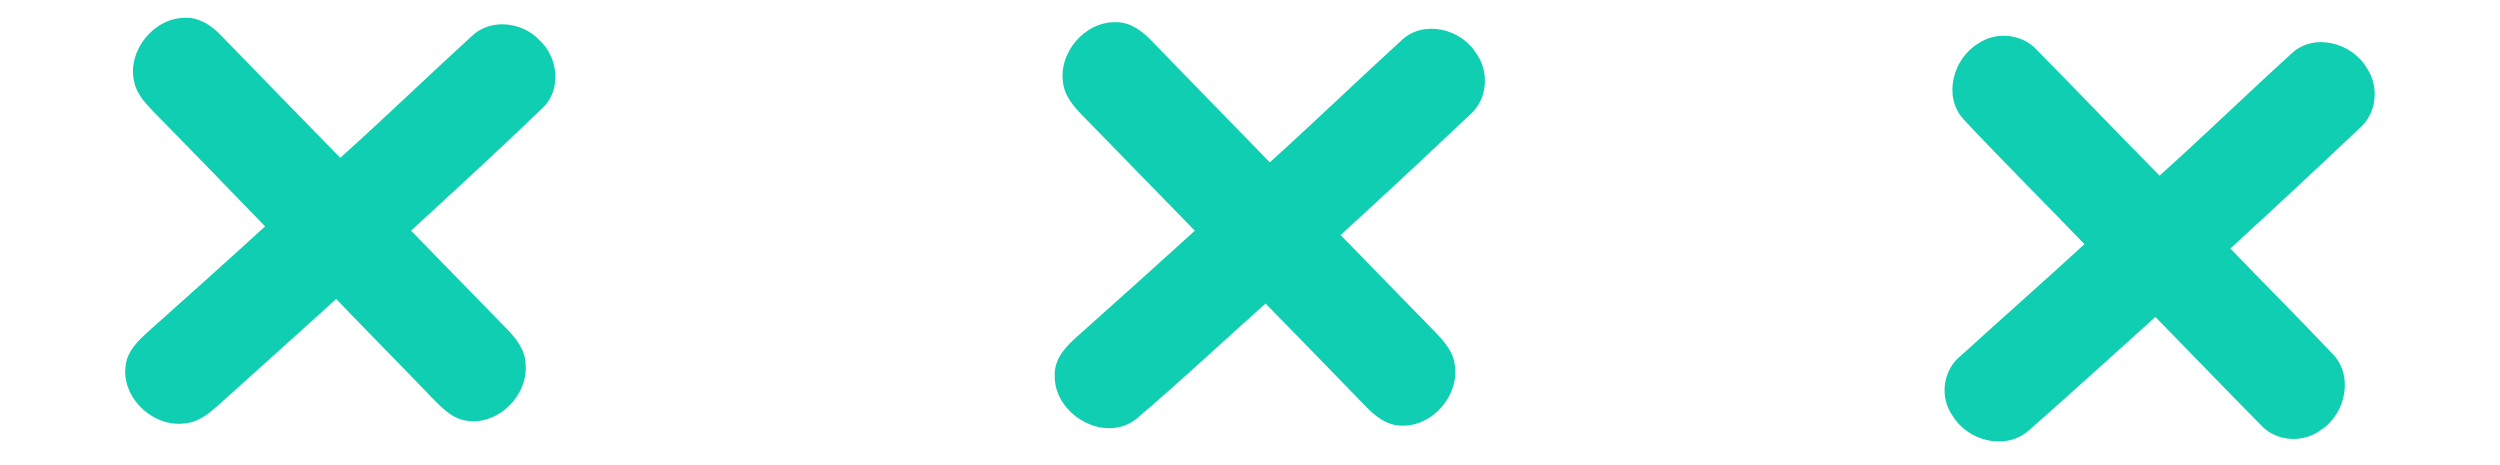 


	<svg width="419pt" height="78pt" viewBox="0 0 419 78" version="1.1" xmlns="http://www.w3.org/2000/svg">
	<g>
	<path fill="#10ceb1" opacity="1.00" d=" M 22.47 13.63 C 21.33 8.49 25.75 3.01 31.00 2.98 C 33.39 2.88 35.48 4.29 37.07 5.96 C 43.72 12.79 50.35 19.65 57.03 26.45 C 64.47 19.77 71.66 12.82 79.04 6.08 C 82.15 3.05 87.44 3.62 90.34 6.66 C 93.49 9.47 94.20 14.89 91.05 17.98 C 83.79 25.00 76.33 31.82 68.89 38.66 C 74.22 44.12 79.54 49.60 84.88 55.06 C 86.47 56.67 88.01 58.60 88.09 60.97 C 88.58 66.27 83.43 71.42 78.09 70.49 C 75.67 70.11 73.96 68.24 72.33 66.59 C 67.03 61.06 61.64 55.63 56.34 50.11 C 49.83 56.04 43.25 61.88 36.73 67.79 C 35.10 69.24 33.30 70.77 31.02 70.95 C 25.63 71.72 20.16 66.52 21.09 61.05 C 21.41 58.81 23.09 57.17 24.68 55.72 C 31.29 49.82 37.89 43.92 44.43 37.94 C 38.17 31.44 31.85 24.98 25.54 18.52 C 24.20 17.13 22.84 15.59 22.47 13.63 Z" />
	<path fill="#10ceb1" opacity="1.00" d=" M 178.17 13.89 C 177.38 8.79 181.85 3.59 187.02 3.72 C 189.45 3.69 191.47 5.22 193.05 6.89 C 199.63 13.68 206.23 20.44 212.82 27.21 C 220.25 20.50 227.46 13.55 234.85 6.80 C 238.48 3.27 244.78 4.76 247.34 8.84 C 249.69 11.95 249.34 16.72 246.31 19.27 C 239.16 26.04 231.96 32.75 224.69 39.39 C 229.94 44.79 235.18 50.19 240.46 55.57 C 241.95 57.12 243.52 58.85 243.81 61.07 C 244.66 66.18 240.20 71.43 235.01 71.34 C 232.55 71.38 230.51 69.81 228.90 68.11 C 223.31 62.36 217.73 56.60 212.11 50.87 C 204.82 57.35 197.72 64.06 190.27 70.35 C 184.94 74.29 176.71 69.43 176.77 63.04 C 176.61 59.48 179.63 57.20 182.00 55.09 C 188.11 49.65 194.19 44.17 200.25 38.67 C 194.00 32.27 187.78 25.84 181.51 19.45 C 180.00 17.89 178.43 16.14 178.17 13.89 Z" />
	<path fill="#10ceb1" opacity="1.00" d=" M 331.50 7.33 C 334.55 5.18 339.02 5.66 341.49 8.49 C 348.33 15.44 355.09 22.49 361.94 29.44 C 369.41 22.74 376.61 15.74 384.04 8.99 C 387.80 5.42 394.21 7.15 396.67 11.40 C 398.79 14.48 398.36 18.98 395.50 21.45 C 388.33 28.25 381.09 34.97 373.81 41.65 C 379.46 47.53 385.24 53.29 390.85 59.22 C 394.52 62.83 393.19 69.30 389.07 72.00 C 386.07 74.33 381.45 74.06 378.89 71.20 C 372.96 65.22 367.14 59.13 361.24 53.12 C 354.19 59.45 347.20 65.85 340.07 72.10 C 336.22 75.59 329.81 73.94 327.26 69.69 C 325.04 66.61 325.61 62.03 328.59 59.66 C 335.48 53.38 342.49 47.23 349.35 40.92 C 342.62 33.90 335.69 27.06 329.05 19.95 C 325.62 16.16 327.34 9.83 331.50 7.33 Z" />
	</g>
	</svg>

